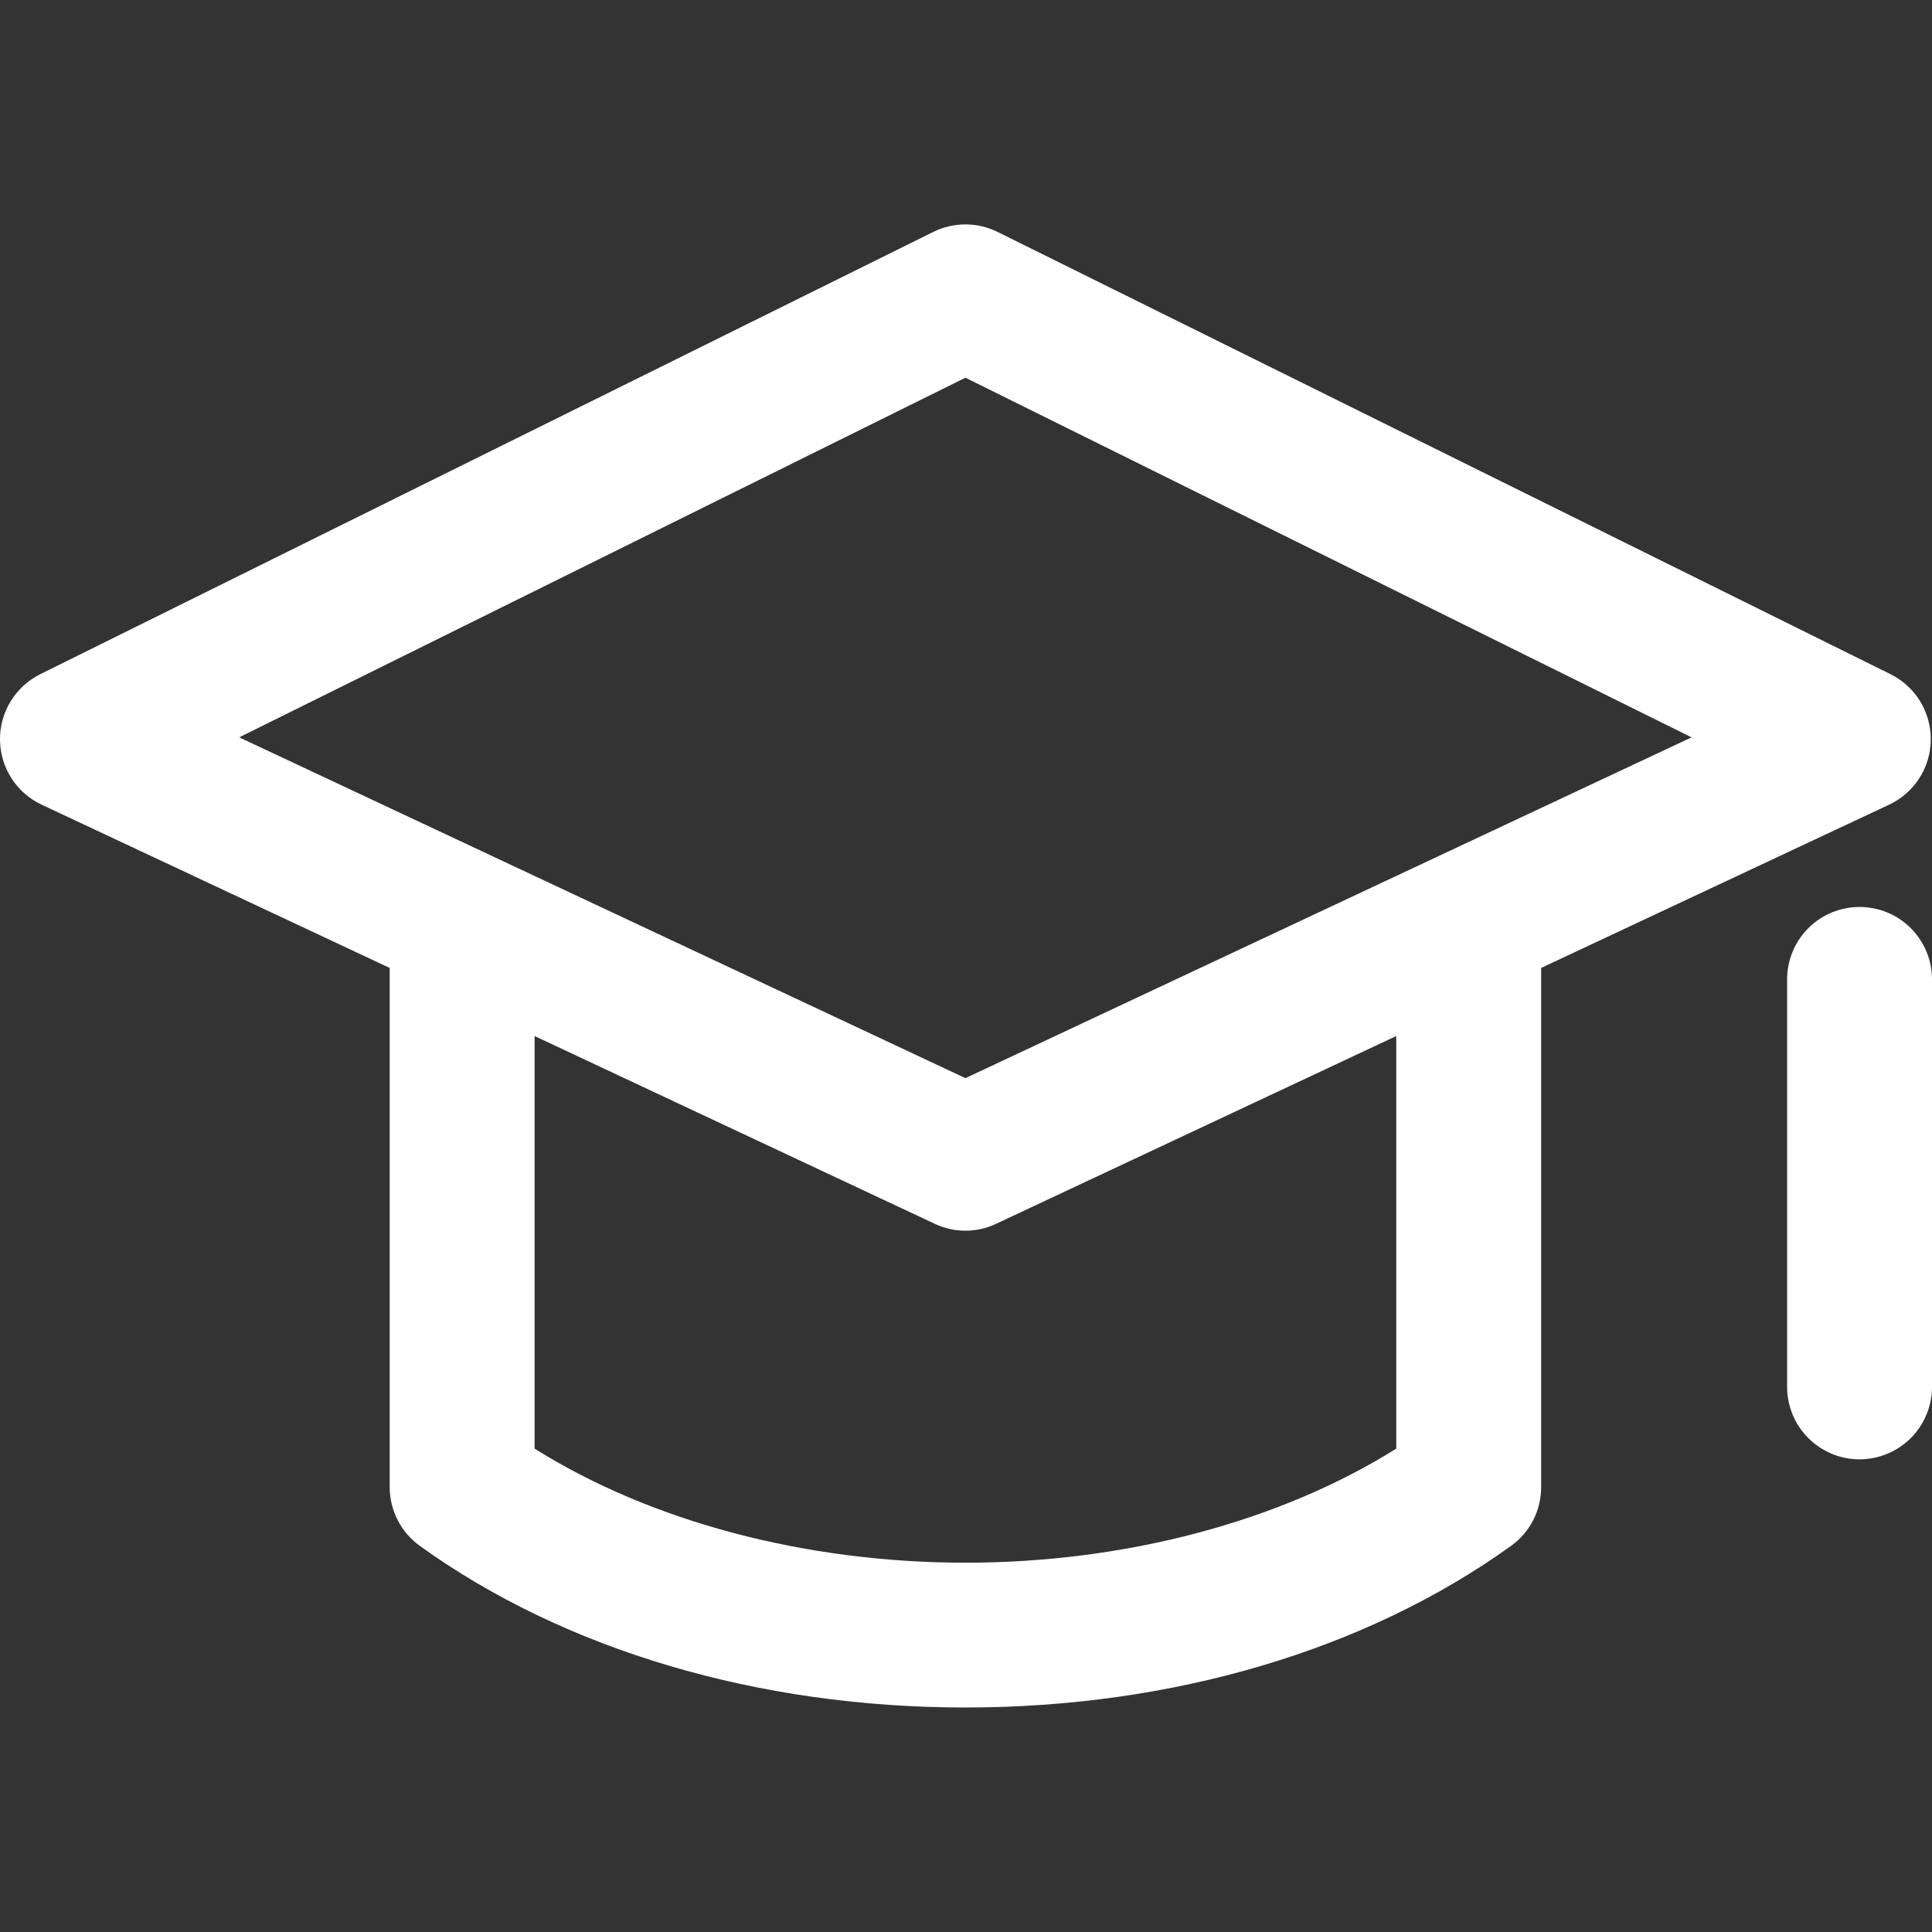 <svg width="20" height="20" viewBox="0 0 20 20" fill="none" xmlns="http://www.w3.org/2000/svg">
<rect x="0" y="0" width="20" height="20" fill="#333333" stroke="none"/>
<g clip-path="url(#clip0_4303_32500)">
<path d="M0.417 6.979L9.661 2.401C9.765 2.35 9.878 2.323 9.994 2.323C10.11 2.323 10.223 2.35 10.327 2.401L19.57 6.979C19.697 7.042 19.803 7.139 19.877 7.259C19.95 7.379 19.989 7.518 19.987 7.659C19.986 7.8 19.945 7.938 19.868 8.057C19.792 8.175 19.684 8.27 19.556 8.33L15.954 10.02V15.395C15.954 15.636 15.838 15.863 15.642 16.003C14.142 17.082 12.137 17.676 9.994 17.676C7.85 17.676 5.845 17.082 4.346 16.003C4.25 15.934 4.171 15.842 4.117 15.737C4.063 15.631 4.034 15.514 4.034 15.395V10.02L0.431 8.33C0.303 8.27 0.195 8.175 0.119 8.057C0.043 7.938 0.001 7.8 -0 7.659C-0.002 7.518 0.037 7.379 0.111 7.259C0.184 7.139 0.291 7.042 0.417 6.979ZM5.534 14.996C6.735 15.75 8.337 16.177 9.994 16.177C11.651 16.177 13.252 15.75 14.454 14.996V10.725L10.313 12.668C10.213 12.716 10.104 12.74 9.994 12.74C9.884 12.74 9.775 12.716 9.675 12.668L5.534 10.725V14.996ZM9.994 11.161L17.511 7.633L9.994 3.91L2.476 7.633L9.994 11.161ZM18.5 10.139V14.357C18.5 14.456 18.52 14.553 18.557 14.644C18.595 14.735 18.65 14.818 18.72 14.887C18.79 14.957 18.872 15.012 18.963 15.05C19.055 15.088 19.152 15.107 19.25 15.107C19.349 15.107 19.447 15.087 19.538 15.049C19.628 15.012 19.711 14.956 19.781 14.887C19.85 14.817 19.905 14.734 19.943 14.643C19.981 14.552 20 14.455 20 14.356V10.138C20 9.939 19.921 9.749 19.78 9.608C19.639 9.467 19.448 9.389 19.25 9.389C19.051 9.389 18.86 9.468 18.719 9.609C18.579 9.749 18.5 9.94 18.5 10.139Z" fill="white"/>
</g>
<defs>
<clipPath id="clip0_4303_32500">
<rect width="20" height="20" fill="white"/>
</clipPath>
</defs>
</svg>
